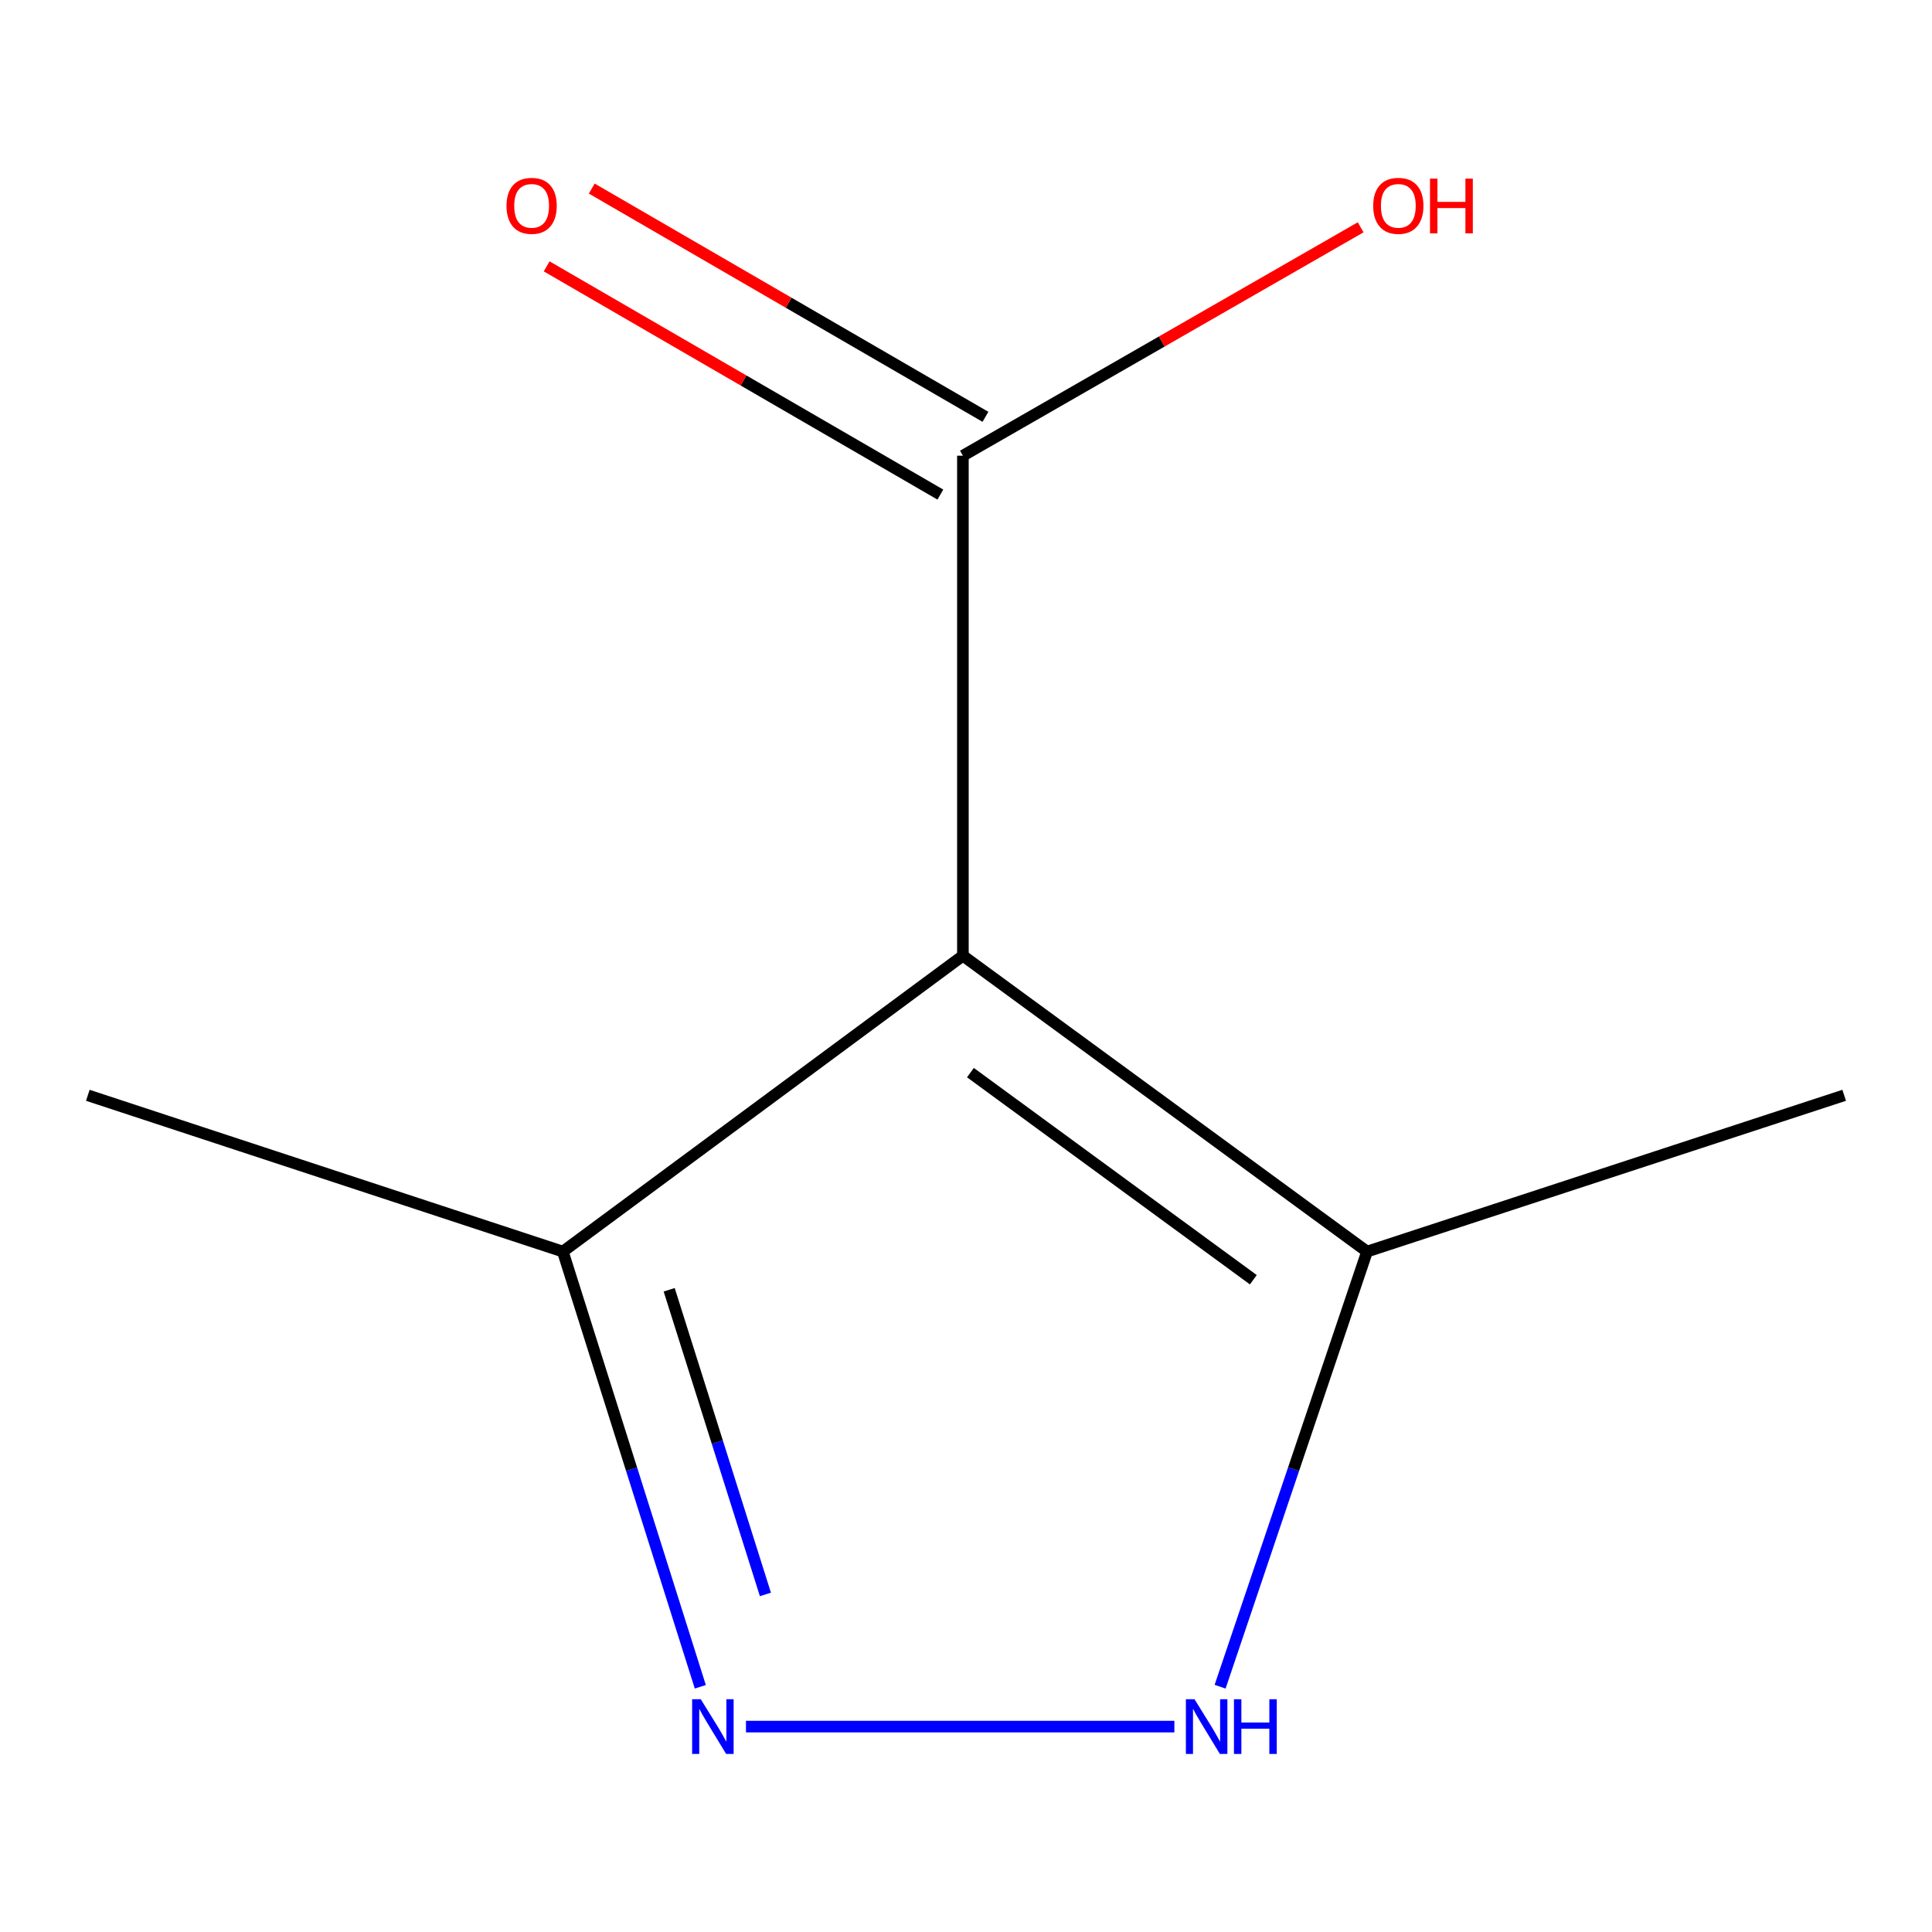 <?xml version='1.0' encoding='iso-8859-1'?>
<svg version='1.1' baseProfile='full'
              xmlns='http://www.w3.org/2000/svg'
                      xmlns:rdkit='http://www.rdkit.org/xml'
                      xmlns:xlink='http://www.w3.org/1999/xlink'
                  xml:space='preserve'
width='1000px' height='1000px' viewBox='0 0 1000 1000'>
<!-- END OF HEADER -->
<rect style='opacity:1.0;fill:#FFFFFF;stroke:none' width='1000' height='1000' x='0' y='0'> </rect>
<path class='bond-2' d='M 498.397,494.67 L 707.587,647.814' style='fill:none;fill-rule:evenodd;stroke:#000000;stroke-width:6px;stroke-linecap:butt;stroke-linejoin:miter;stroke-opacity:1' />
<path class='bond-2' d='M 502.289,555.188 L 648.721,662.388' style='fill:none;fill-rule:evenodd;stroke:#000000;stroke-width:6px;stroke-linecap:butt;stroke-linejoin:miter;stroke-opacity:1' />
<path class='bond-3' d='M 498.397,494.67 L 291.327,647.814' style='fill:none;fill-rule:evenodd;stroke:#000000;stroke-width:6px;stroke-linecap:butt;stroke-linejoin:miter;stroke-opacity:1' />
<path class='bond-4' d='M 498.397,494.67 L 498.397,235.871' style='fill:none;fill-rule:evenodd;stroke:#000000;stroke-width:6px;stroke-linecap:butt;stroke-linejoin:miter;stroke-opacity:1' />
<path class='bond-0' d='M 362.477,873.08 L 326.902,760.447' style='fill:none;fill-rule:evenodd;stroke:#0000FF;stroke-width:6px;stroke-linecap:butt;stroke-linejoin:miter;stroke-opacity:1' />
<path class='bond-0' d='M 326.902,760.447 L 291.327,647.814' style='fill:none;fill-rule:evenodd;stroke:#000000;stroke-width:6px;stroke-linecap:butt;stroke-linejoin:miter;stroke-opacity:1' />
<path class='bond-0' d='M 396.176,825.276 L 371.274,746.432' style='fill:none;fill-rule:evenodd;stroke:#0000FF;stroke-width:6px;stroke-linecap:butt;stroke-linejoin:miter;stroke-opacity:1' />
<path class='bond-0' d='M 371.274,746.432 L 346.372,667.589' style='fill:none;fill-rule:evenodd;stroke:#000000;stroke-width:6px;stroke-linecap:butt;stroke-linejoin:miter;stroke-opacity:1' />
<path class='bond-9' d='M 386.114,893.686 L 607.851,893.686' style='fill:none;fill-rule:evenodd;stroke:#0000FF;stroke-width:6px;stroke-linecap:butt;stroke-linejoin:miter;stroke-opacity:1' />
<path class='bond-1' d='M 631.525,873.039 L 669.556,760.426' style='fill:none;fill-rule:evenodd;stroke:#0000FF;stroke-width:6px;stroke-linecap:butt;stroke-linejoin:miter;stroke-opacity:1' />
<path class='bond-1' d='M 669.556,760.426 L 707.587,647.814' style='fill:none;fill-rule:evenodd;stroke:#000000;stroke-width:6px;stroke-linecap:butt;stroke-linejoin:miter;stroke-opacity:1' />
<path class='bond-7' d='M 707.587,647.814 L 954.545,566.924' style='fill:none;fill-rule:evenodd;stroke:#000000;stroke-width:6px;stroke-linecap:butt;stroke-linejoin:miter;stroke-opacity:1' />
<path class='bond-8' d='M 291.327,647.814 L 45.455,566.924' style='fill:none;fill-rule:evenodd;stroke:#000000;stroke-width:6px;stroke-linecap:butt;stroke-linejoin:miter;stroke-opacity:1' />
<path class='bond-5' d='M 510.066,215.743 L 408.178,156.675' style='fill:none;fill-rule:evenodd;stroke:#000000;stroke-width:6px;stroke-linecap:butt;stroke-linejoin:miter;stroke-opacity:1' />
<path class='bond-5' d='M 408.178,156.675 L 306.29,97.607' style='fill:none;fill-rule:evenodd;stroke:#FF0000;stroke-width:6px;stroke-linecap:butt;stroke-linejoin:miter;stroke-opacity:1' />
<path class='bond-5' d='M 486.728,256 L 384.84,196.932' style='fill:none;fill-rule:evenodd;stroke:#000000;stroke-width:6px;stroke-linecap:butt;stroke-linejoin:miter;stroke-opacity:1' />
<path class='bond-5' d='M 384.84,196.932 L 282.952,137.864' style='fill:none;fill-rule:evenodd;stroke:#FF0000;stroke-width:6px;stroke-linecap:butt;stroke-linejoin:miter;stroke-opacity:1' />
<path class='bond-6' d='M 498.397,235.871 L 601.335,176.763' style='fill:none;fill-rule:evenodd;stroke:#000000;stroke-width:6px;stroke-linecap:butt;stroke-linejoin:miter;stroke-opacity:1' />
<path class='bond-6' d='M 601.335,176.763 L 704.273,117.655' style='fill:none;fill-rule:evenodd;stroke:#FF0000;stroke-width:6px;stroke-linecap:butt;stroke-linejoin:miter;stroke-opacity:1' />
<path  class='atom-1' d='M 362.725 879.526
L 372.005 894.526
Q 372.925 896.006, 374.405 898.686
Q 375.885 901.366, 375.965 901.526
L 375.965 879.526
L 379.725 879.526
L 379.725 907.846
L 375.845 907.846
L 365.885 891.446
Q 364.725 889.526, 363.485 887.326
Q 362.285 885.126, 361.925 884.446
L 361.925 907.846
L 358.245 907.846
L 358.245 879.526
L 362.725 879.526
' fill='#0000FF'/>
<path  class='atom-2' d='M 618.292 879.526
L 627.572 894.526
Q 628.492 896.006, 629.972 898.686
Q 631.452 901.366, 631.532 901.526
L 631.532 879.526
L 635.292 879.526
L 635.292 907.846
L 631.412 907.846
L 621.452 891.446
Q 620.292 889.526, 619.052 887.326
Q 617.852 885.126, 617.492 884.446
L 617.492 907.846
L 613.812 907.846
L 613.812 879.526
L 618.292 879.526
' fill='#0000FF'/>
<path  class='atom-2' d='M 638.692 879.526
L 642.532 879.526
L 642.532 891.566
L 657.012 891.566
L 657.012 879.526
L 660.852 879.526
L 660.852 907.846
L 657.012 907.846
L 657.012 894.766
L 642.532 894.766
L 642.532 907.846
L 638.692 907.846
L 638.692 879.526
' fill='#0000FF'/>
<path  class='atom-6' d='M 262.17 106.539
Q 262.17 99.739, 265.53 95.939
Q 268.89 92.139, 275.17 92.139
Q 281.45 92.139, 284.81 95.939
Q 288.17 99.739, 288.17 106.539
Q 288.17 113.419, 284.77 117.339
Q 281.37 121.219, 275.17 121.219
Q 268.93 121.219, 265.53 117.339
Q 262.17 113.459, 262.17 106.539
M 275.17 118.019
Q 279.49 118.019, 281.81 115.139
Q 284.17 112.219, 284.17 106.539
Q 284.17 100.979, 281.81 98.179
Q 279.49 95.339, 275.17 95.339
Q 270.85 95.339, 268.49 98.139
Q 266.17 100.939, 266.17 106.539
Q 266.17 112.259, 268.49 115.139
Q 270.85 118.019, 275.17 118.019
' fill='#FF0000'/>
<path  class='atom-7' d='M 710.77 106.539
Q 710.77 99.739, 714.13 95.939
Q 717.49 92.139, 723.77 92.139
Q 730.05 92.139, 733.41 95.939
Q 736.77 99.739, 736.77 106.539
Q 736.77 113.419, 733.37 117.339
Q 729.97 121.219, 723.77 121.219
Q 717.53 121.219, 714.13 117.339
Q 710.77 113.459, 710.77 106.539
M 723.77 118.019
Q 728.09 118.019, 730.41 115.139
Q 732.77 112.219, 732.77 106.539
Q 732.77 100.979, 730.41 98.179
Q 728.09 95.339, 723.77 95.339
Q 719.45 95.339, 717.09 98.139
Q 714.77 100.939, 714.77 106.539
Q 714.77 112.259, 717.09 115.139
Q 719.45 118.019, 723.77 118.019
' fill='#FF0000'/>
<path  class='atom-7' d='M 740.17 92.459
L 744.01 92.459
L 744.01 104.499
L 758.49 104.499
L 758.49 92.459
L 762.33 92.459
L 762.33 120.779
L 758.49 120.779
L 758.49 107.699
L 744.01 107.699
L 744.01 120.779
L 740.17 120.779
L 740.17 92.459
' fill='#FF0000'/>
</svg>
